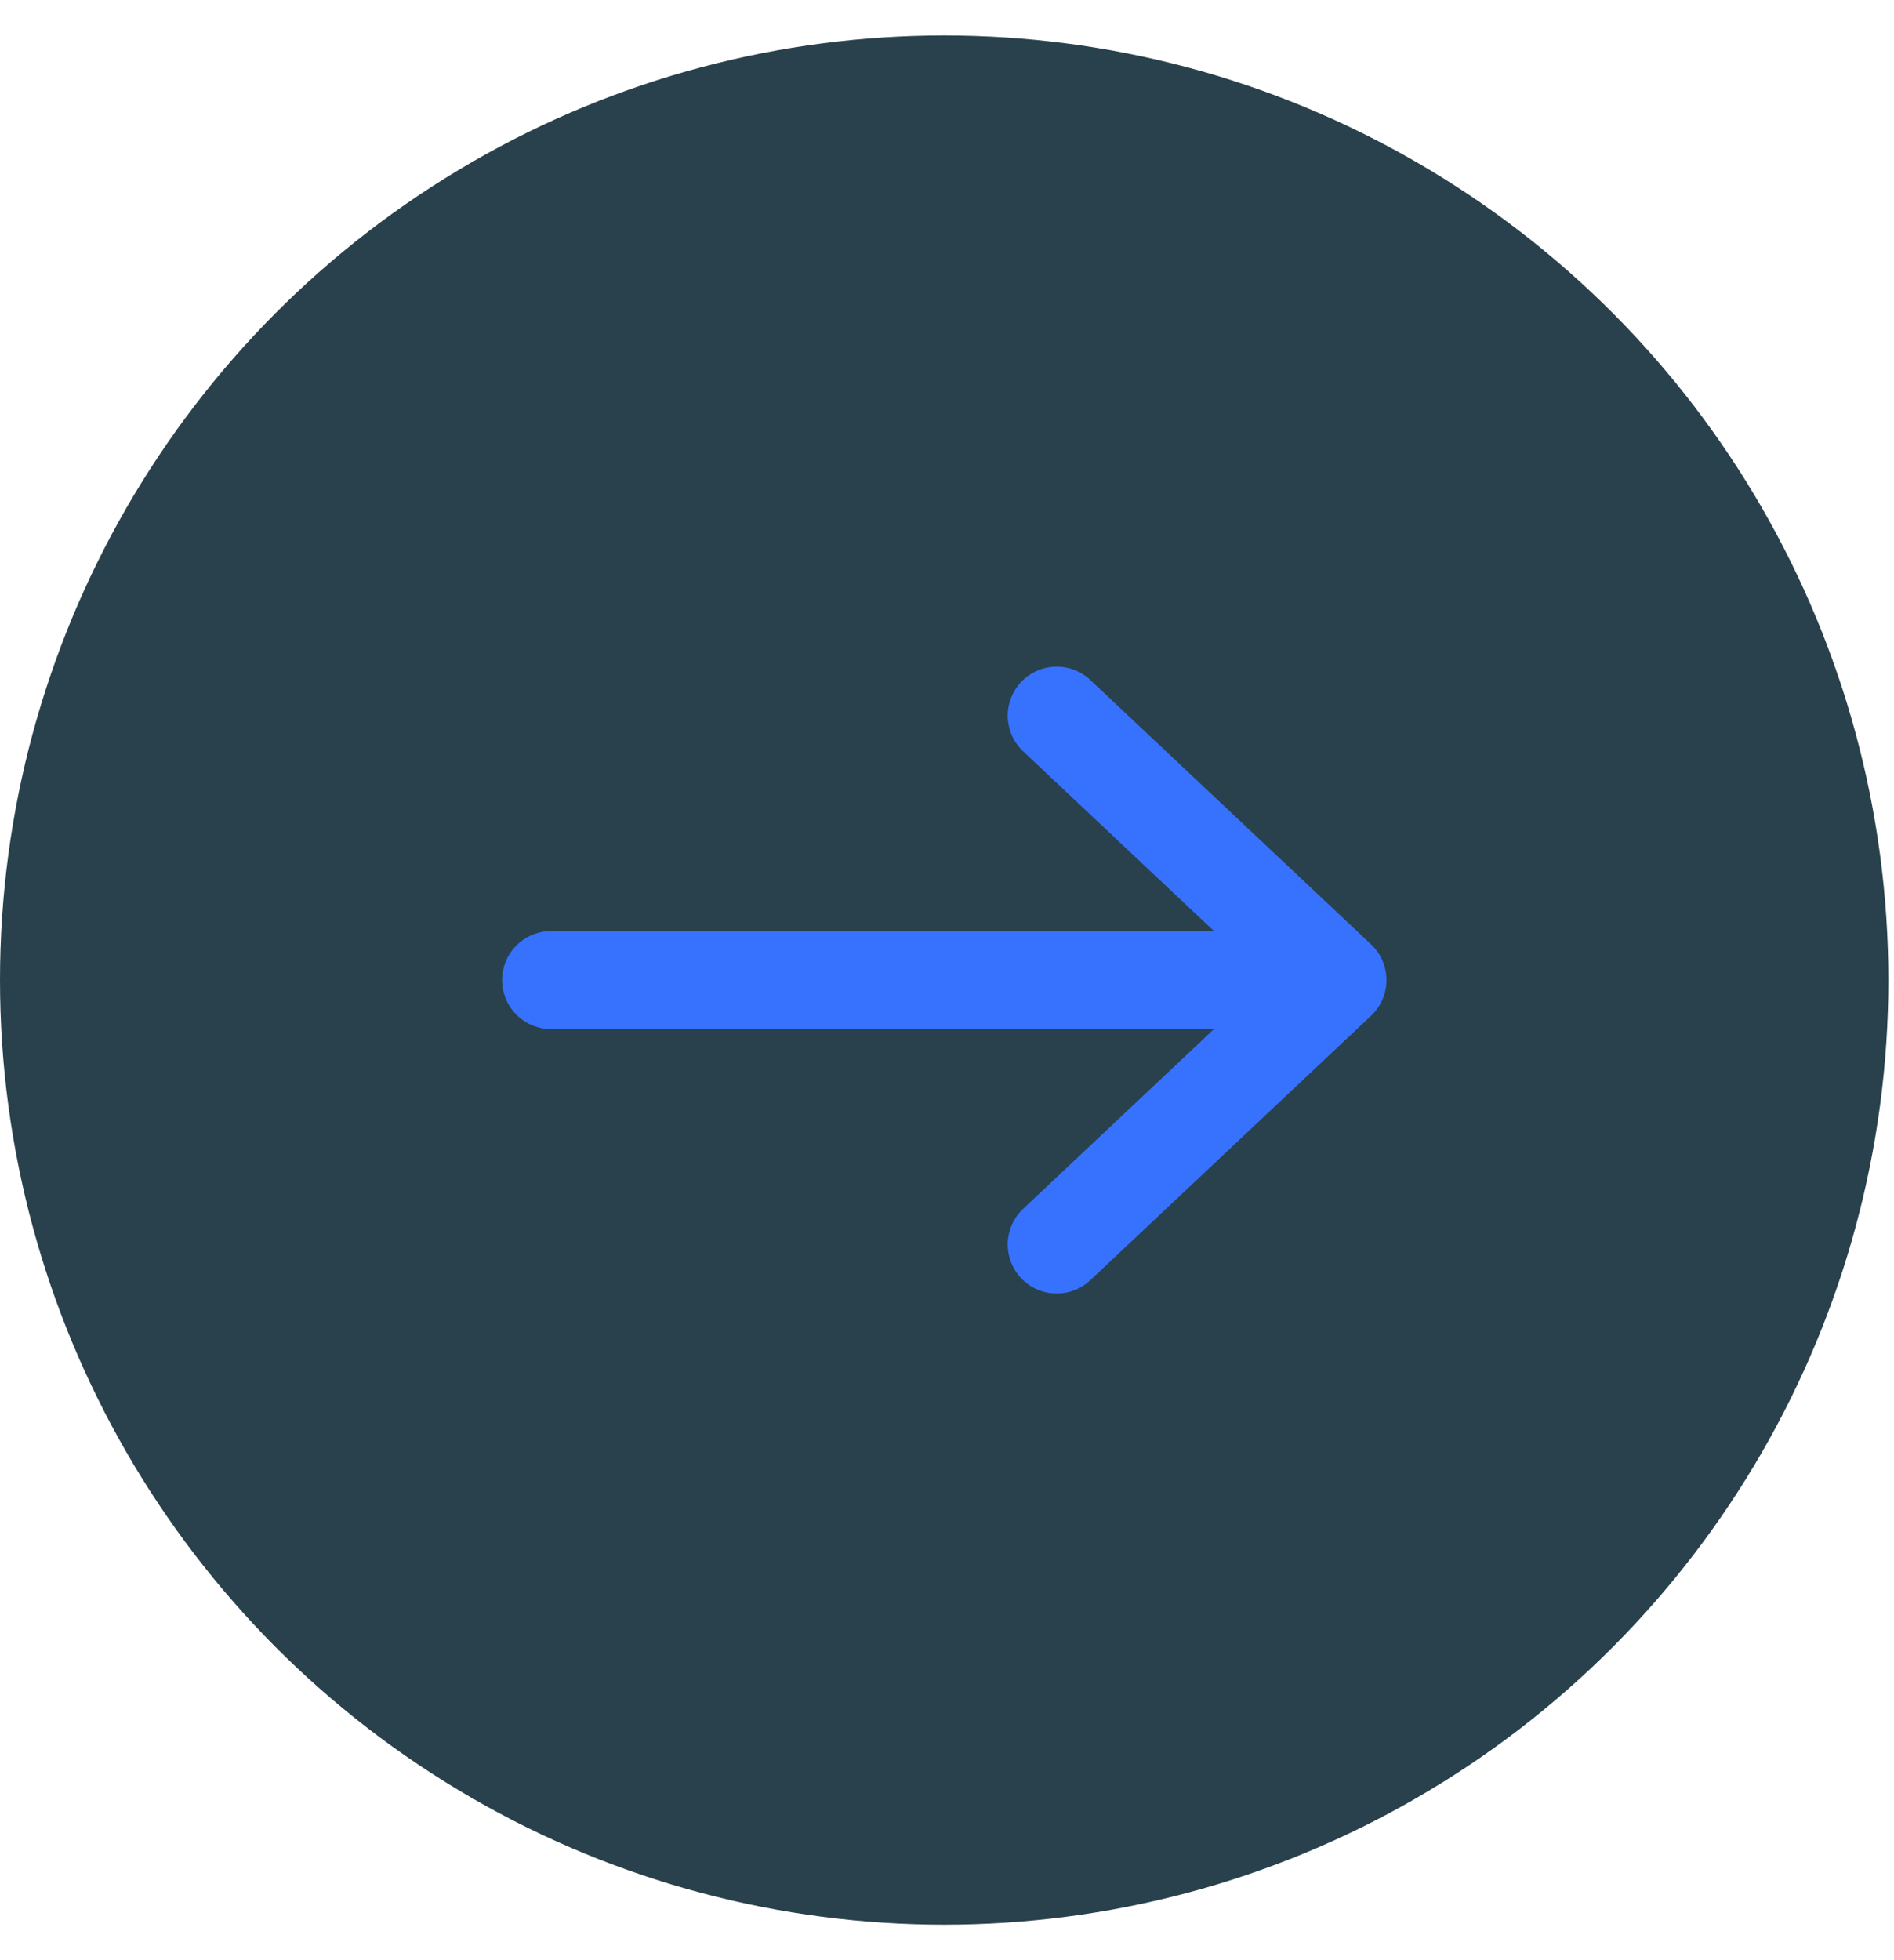 <svg width="29" height="30" viewBox="0 0 29 30" fill="none" xmlns="http://www.w3.org/2000/svg">
<circle cx="14.457" cy="15" r="14.457" fill="#29414C"/>
<path d="M16.18 10.953L20.479 15L16.18 19.047" stroke="#3772FF" stroke-width="1.5" stroke-miterlimit="10" stroke-linecap="round" stroke-linejoin="round"/>
<path d="M8.438 15H20.359" stroke="#3772FF" stroke-width="1.5" stroke-miterlimit="10" stroke-linecap="round" stroke-linejoin="round"/>
</svg>
